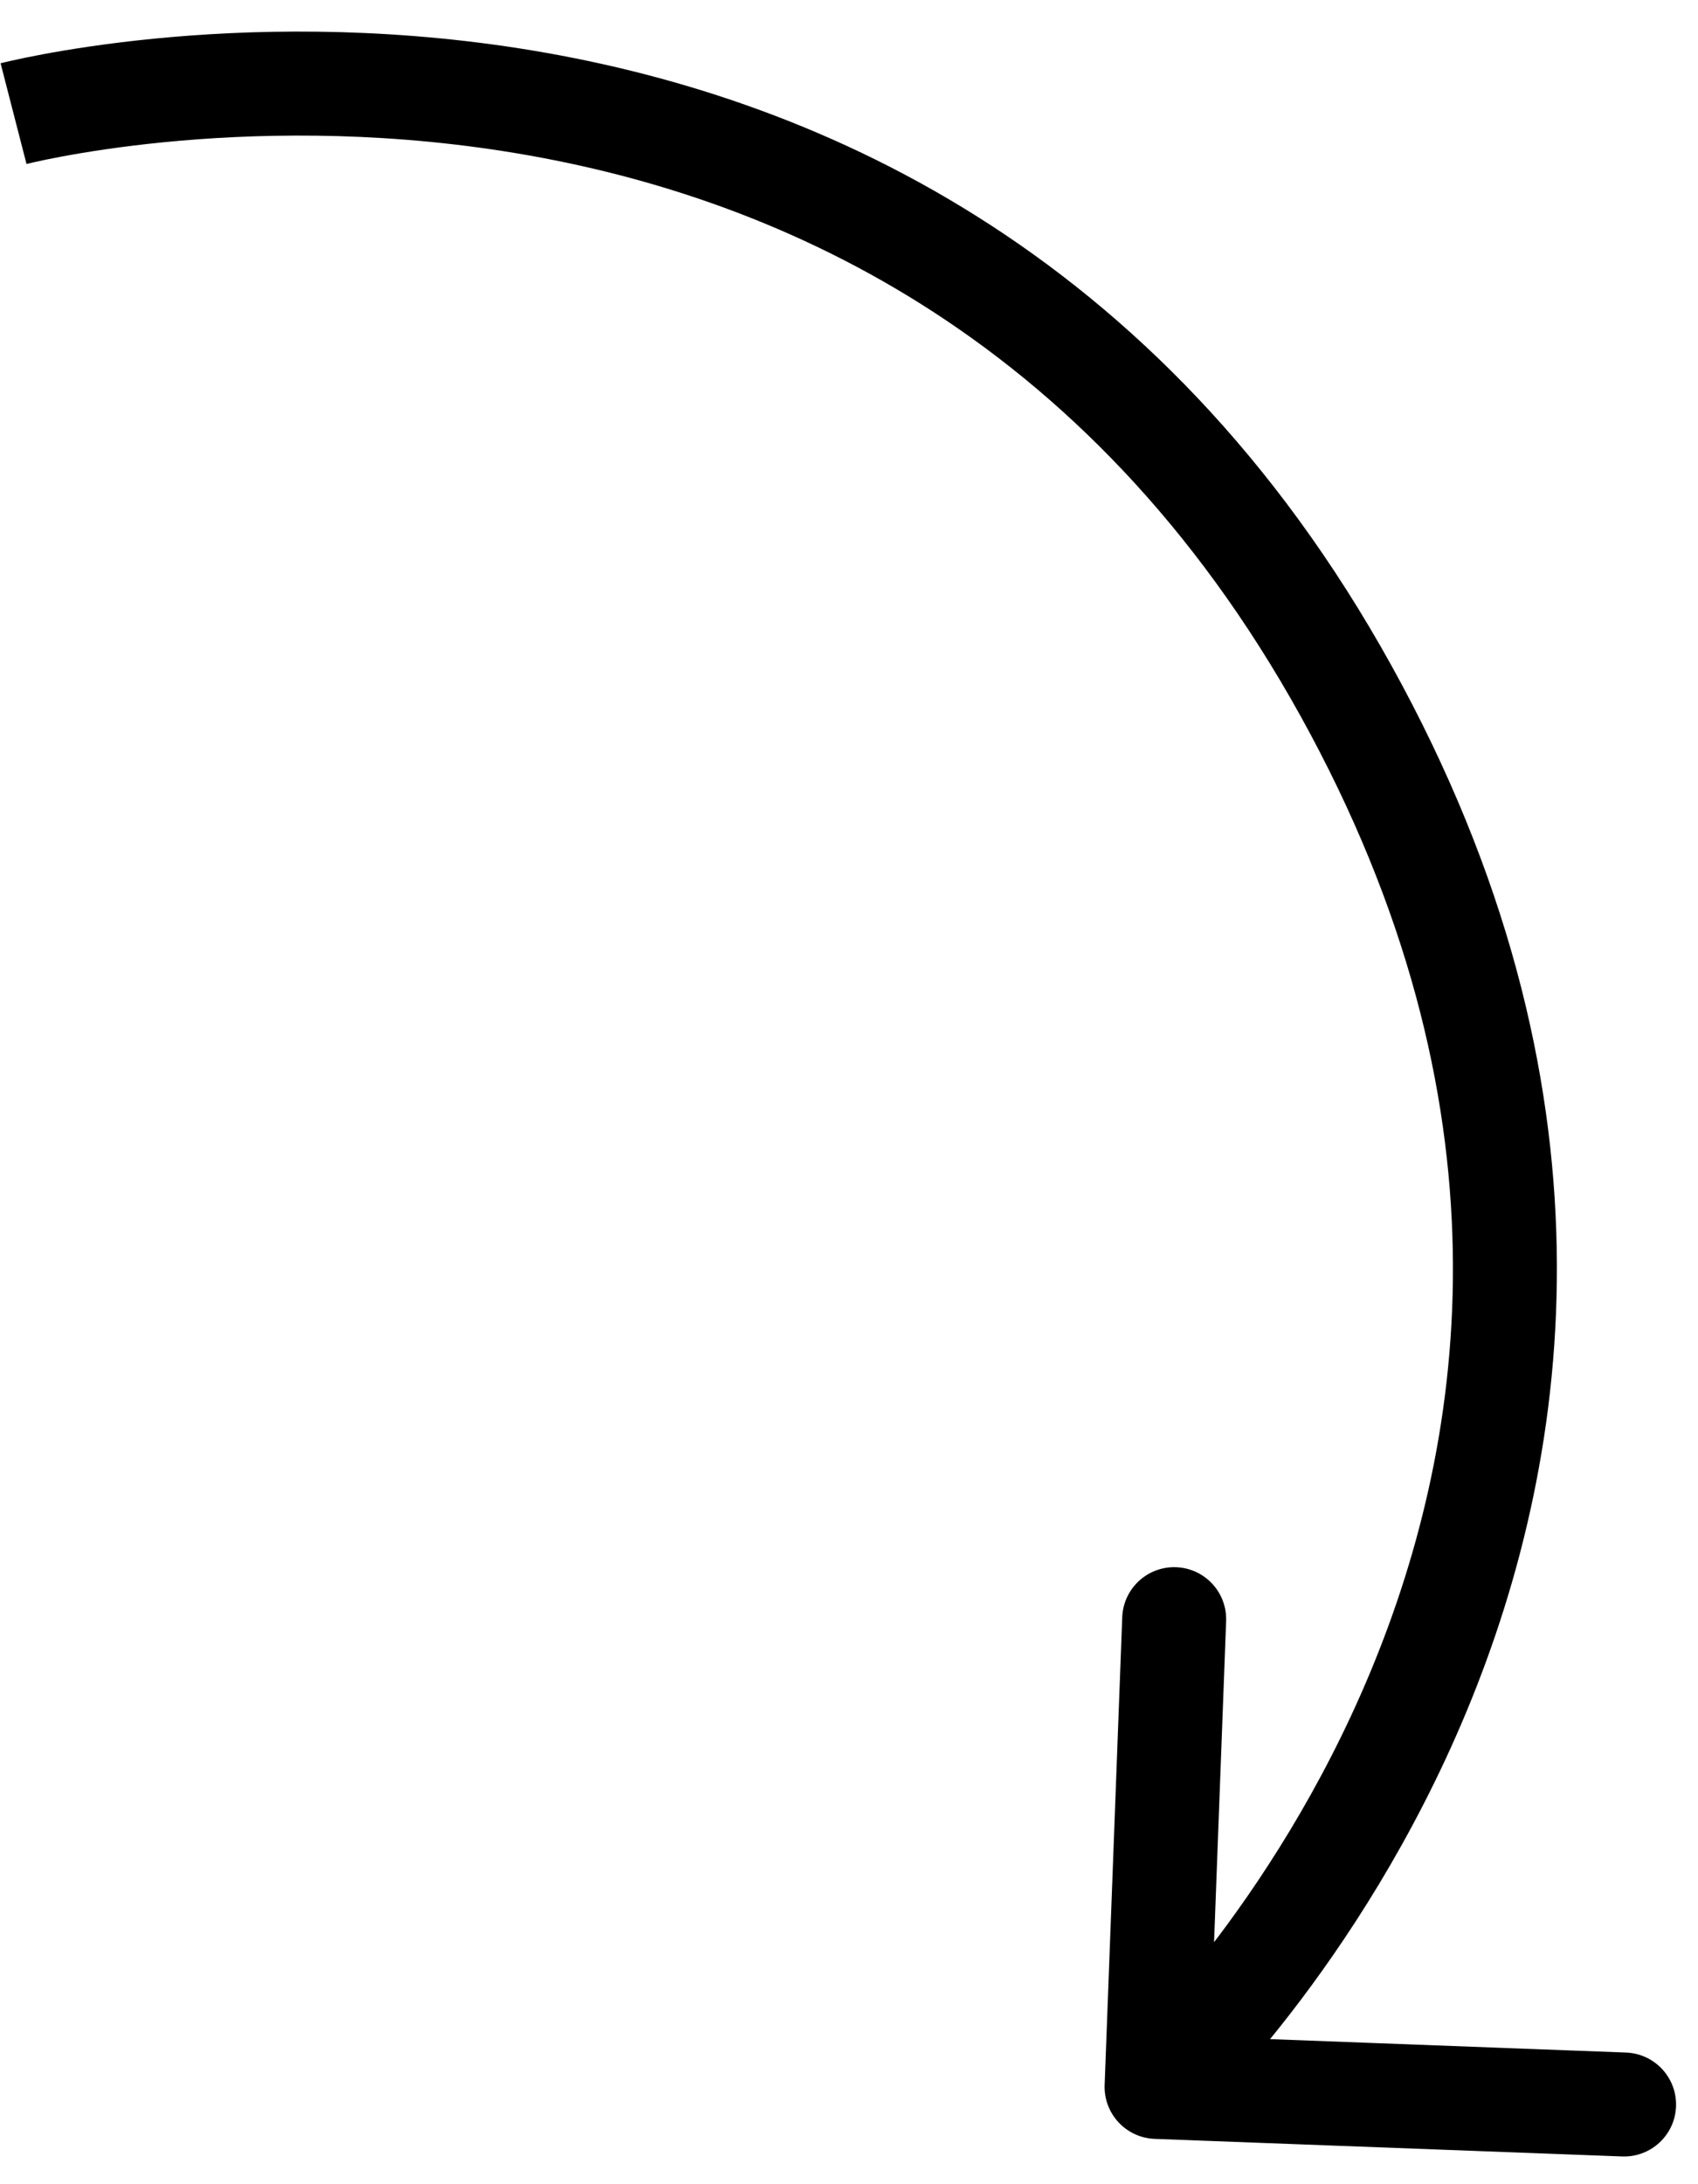 <?xml version="1.0" encoding="UTF-8"?> <svg xmlns="http://www.w3.org/2000/svg" width="49" height="63" viewBox="0 0 49 63" fill="none"> <path d="M38.842 19.925L37.53 20.652L38.842 19.925ZM31.877 60.137C31.846 60.965 32.492 61.661 33.32 61.693L46.81 62.2C47.638 62.231 48.335 61.586 48.366 60.758C48.397 59.93 47.751 59.234 46.923 59.203L34.932 58.751L35.383 46.76C35.414 45.932 34.769 45.235 33.941 45.204C33.113 45.173 32.416 45.819 32.385 46.647L31.877 60.137ZM0.391 3.278C0.766 4.73 0.765 4.73 0.765 4.73C0.765 4.73 0.764 4.73 0.764 4.731C0.764 4.731 0.764 4.73 0.765 4.73C0.766 4.73 0.769 4.729 0.773 4.728C0.782 4.726 0.796 4.723 0.817 4.718C0.858 4.708 0.922 4.692 1.009 4.673C1.183 4.634 1.446 4.578 1.79 4.514C2.477 4.386 3.483 4.225 4.734 4.102C7.241 3.855 10.708 3.76 14.553 4.364C22.21 5.565 31.363 9.52 37.53 20.652L40.154 19.198C33.44 7.078 23.367 2.71 15.018 1.4C10.861 0.748 7.131 0.851 4.44 1.116C3.093 1.249 2.001 1.423 1.239 1.565C0.858 1.636 0.56 1.699 0.353 1.746C0.249 1.769 0.169 1.788 0.112 1.802C0.084 1.808 0.062 1.814 0.045 1.818C0.037 1.82 0.031 1.822 0.026 1.823C0.023 1.823 0.021 1.824 0.02 1.824C0.019 1.825 0.018 1.825 0.017 1.825C0.016 1.825 0.016 1.825 0.391 3.278ZM37.53 20.652C43.711 31.808 42.389 41.386 39.555 48.203C38.13 51.632 36.315 54.371 34.857 56.252C34.128 57.191 33.492 57.912 33.043 58.394C32.818 58.634 32.641 58.815 32.522 58.932C32.463 58.991 32.419 59.034 32.391 59.061C32.376 59.075 32.366 59.084 32.361 59.09C32.358 59.092 32.356 59.094 32.355 59.095C32.355 59.095 32.355 59.095 32.355 59.095C32.355 59.095 32.355 59.095 32.355 59.095C32.356 59.094 32.356 59.094 33.376 60.194C34.396 61.293 34.397 61.293 34.398 61.292C34.398 61.292 34.399 61.291 34.399 61.291C34.401 61.289 34.402 61.288 34.404 61.286C34.408 61.283 34.413 61.278 34.419 61.273C34.43 61.261 34.447 61.246 34.467 61.227C34.507 61.188 34.564 61.133 34.636 61.061C34.78 60.918 34.984 60.71 35.236 60.44C35.74 59.9 36.437 59.11 37.227 58.091C38.806 56.054 40.774 53.086 42.325 49.355C45.445 41.851 46.856 31.294 40.154 19.198L37.53 20.652Z" fill="black"></path> </svg> 